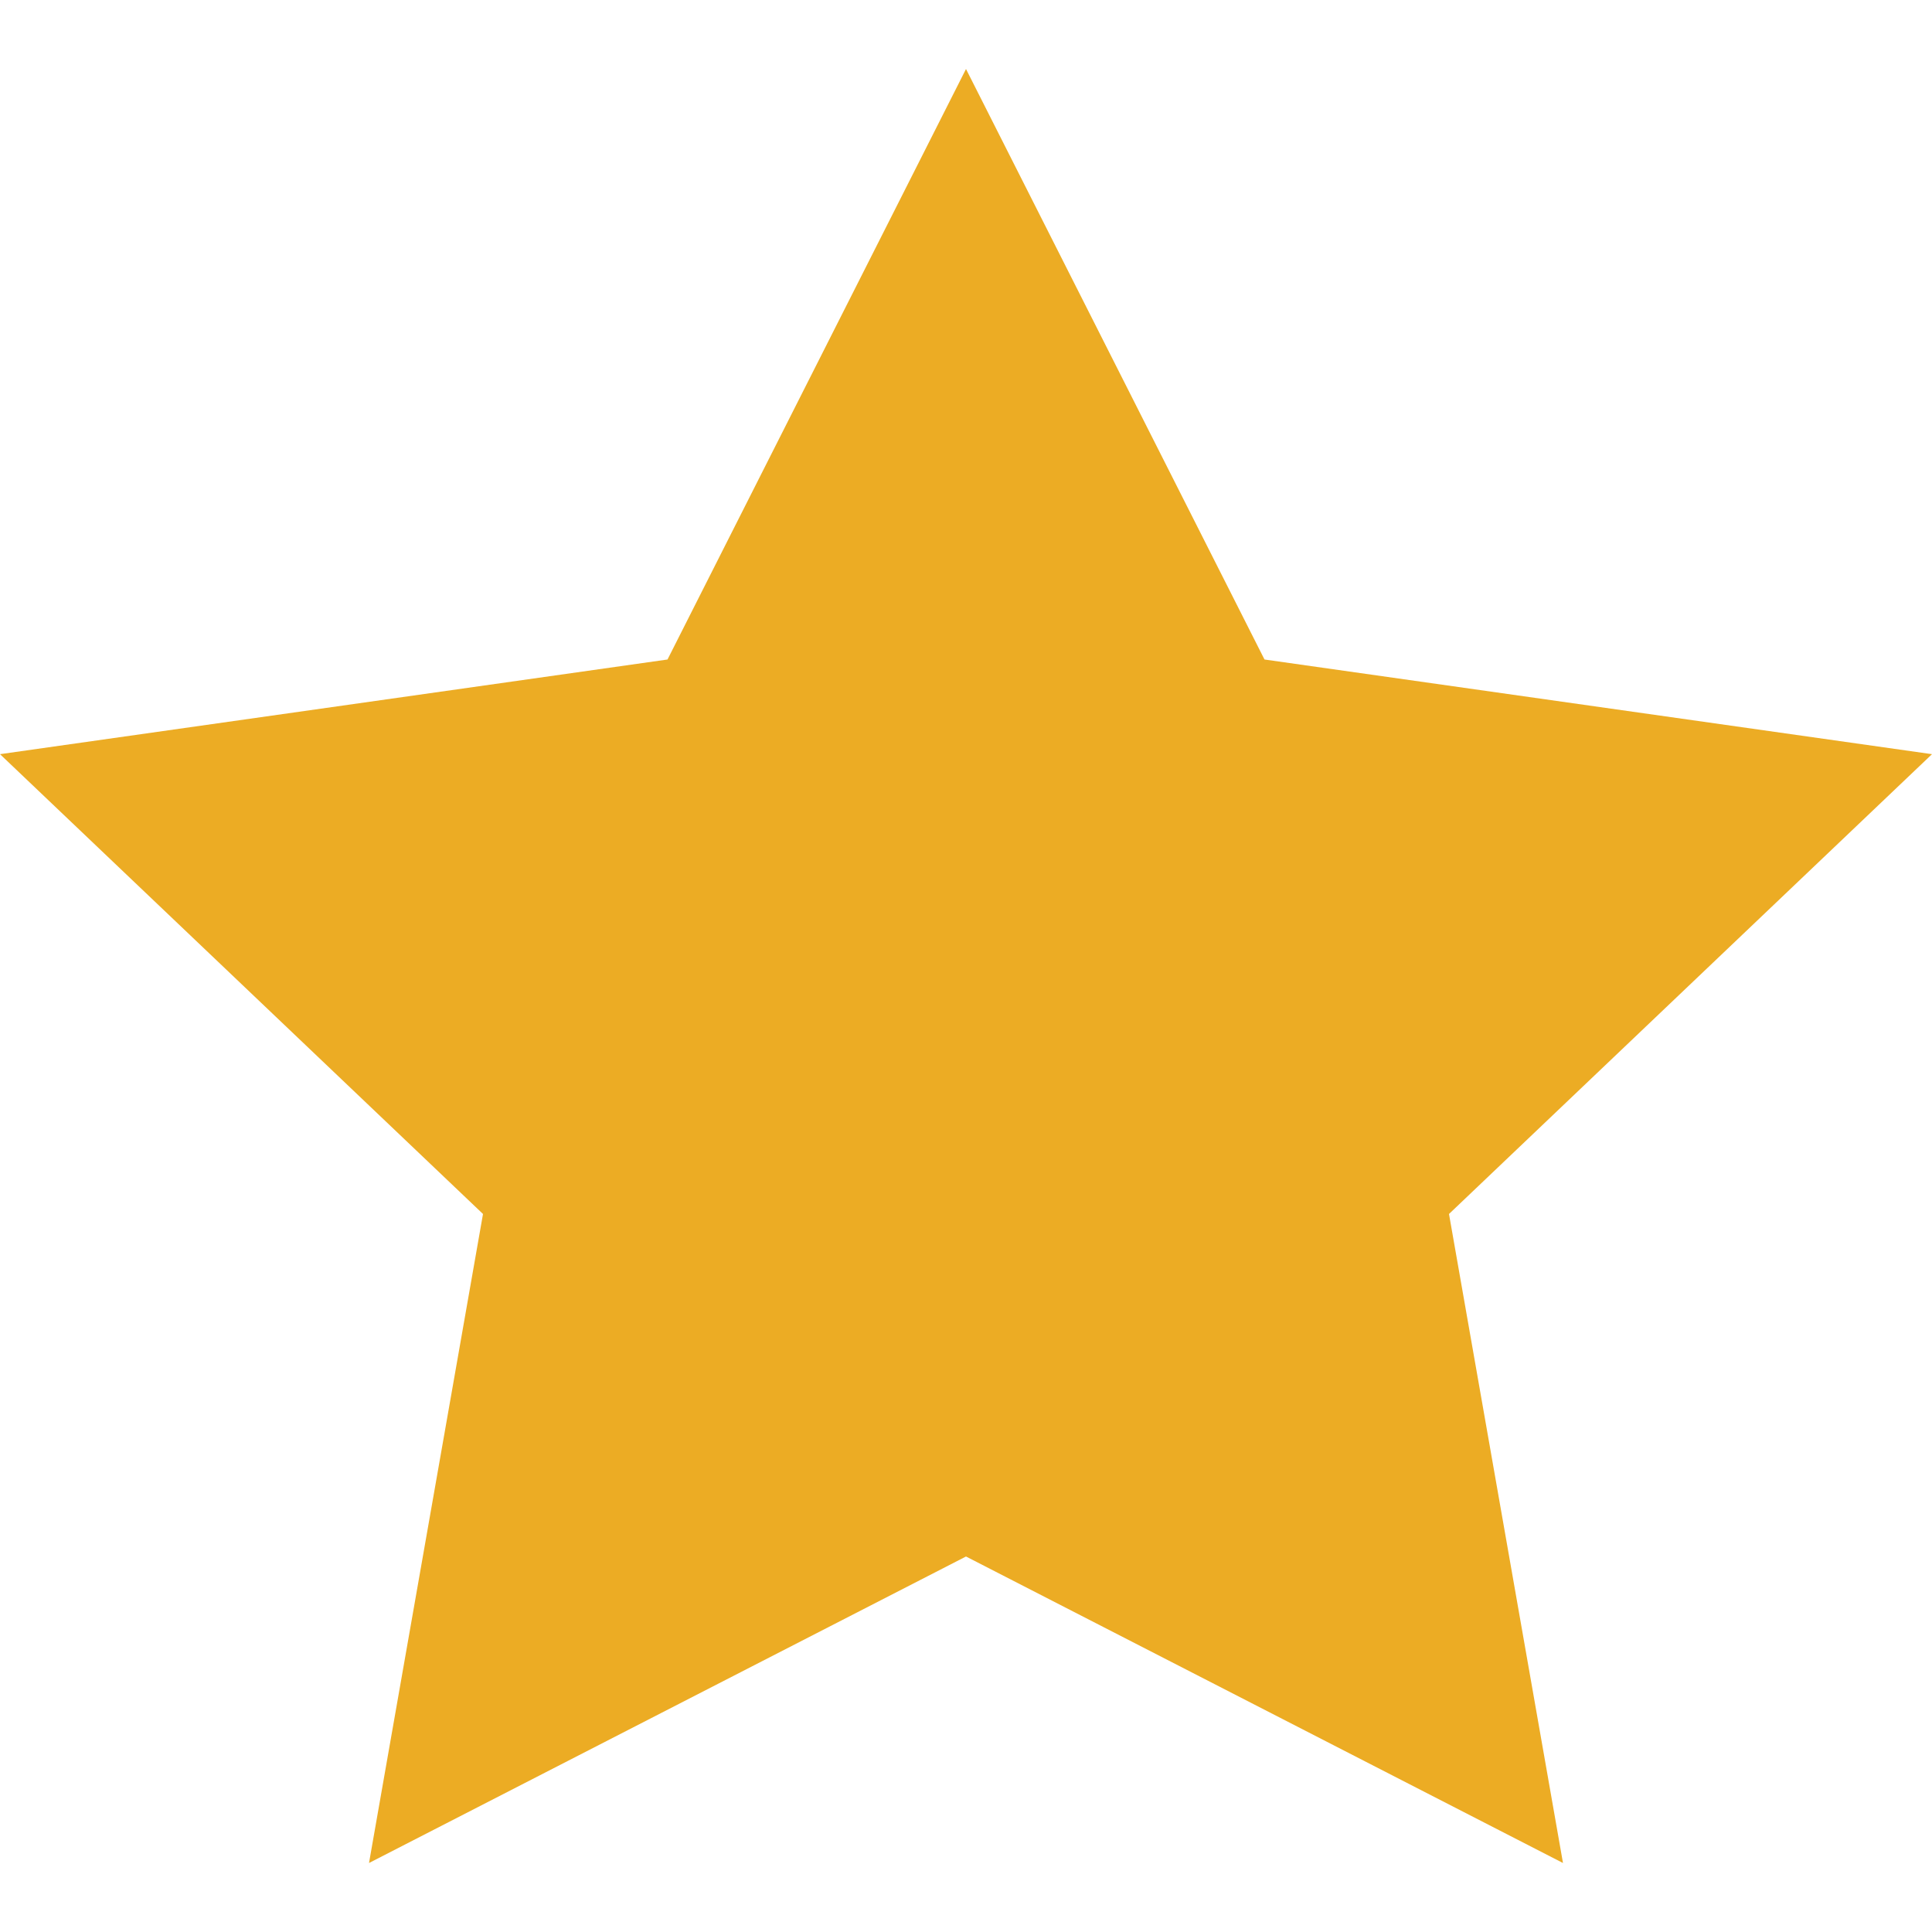 <svg width="14" height="14" viewBox="0 0 14 14" fill="none" xmlns="http://www.w3.org/2000/svg">
<path d="M7 11.279L2.674 13.5L3.5 8.797L0 5.465L4.837 4.779L7 0.5L9.163 4.779L14 5.465L10.5 8.797L11.326 13.5L7 11.279Z" fill="#ECAC24"/>
</svg>
